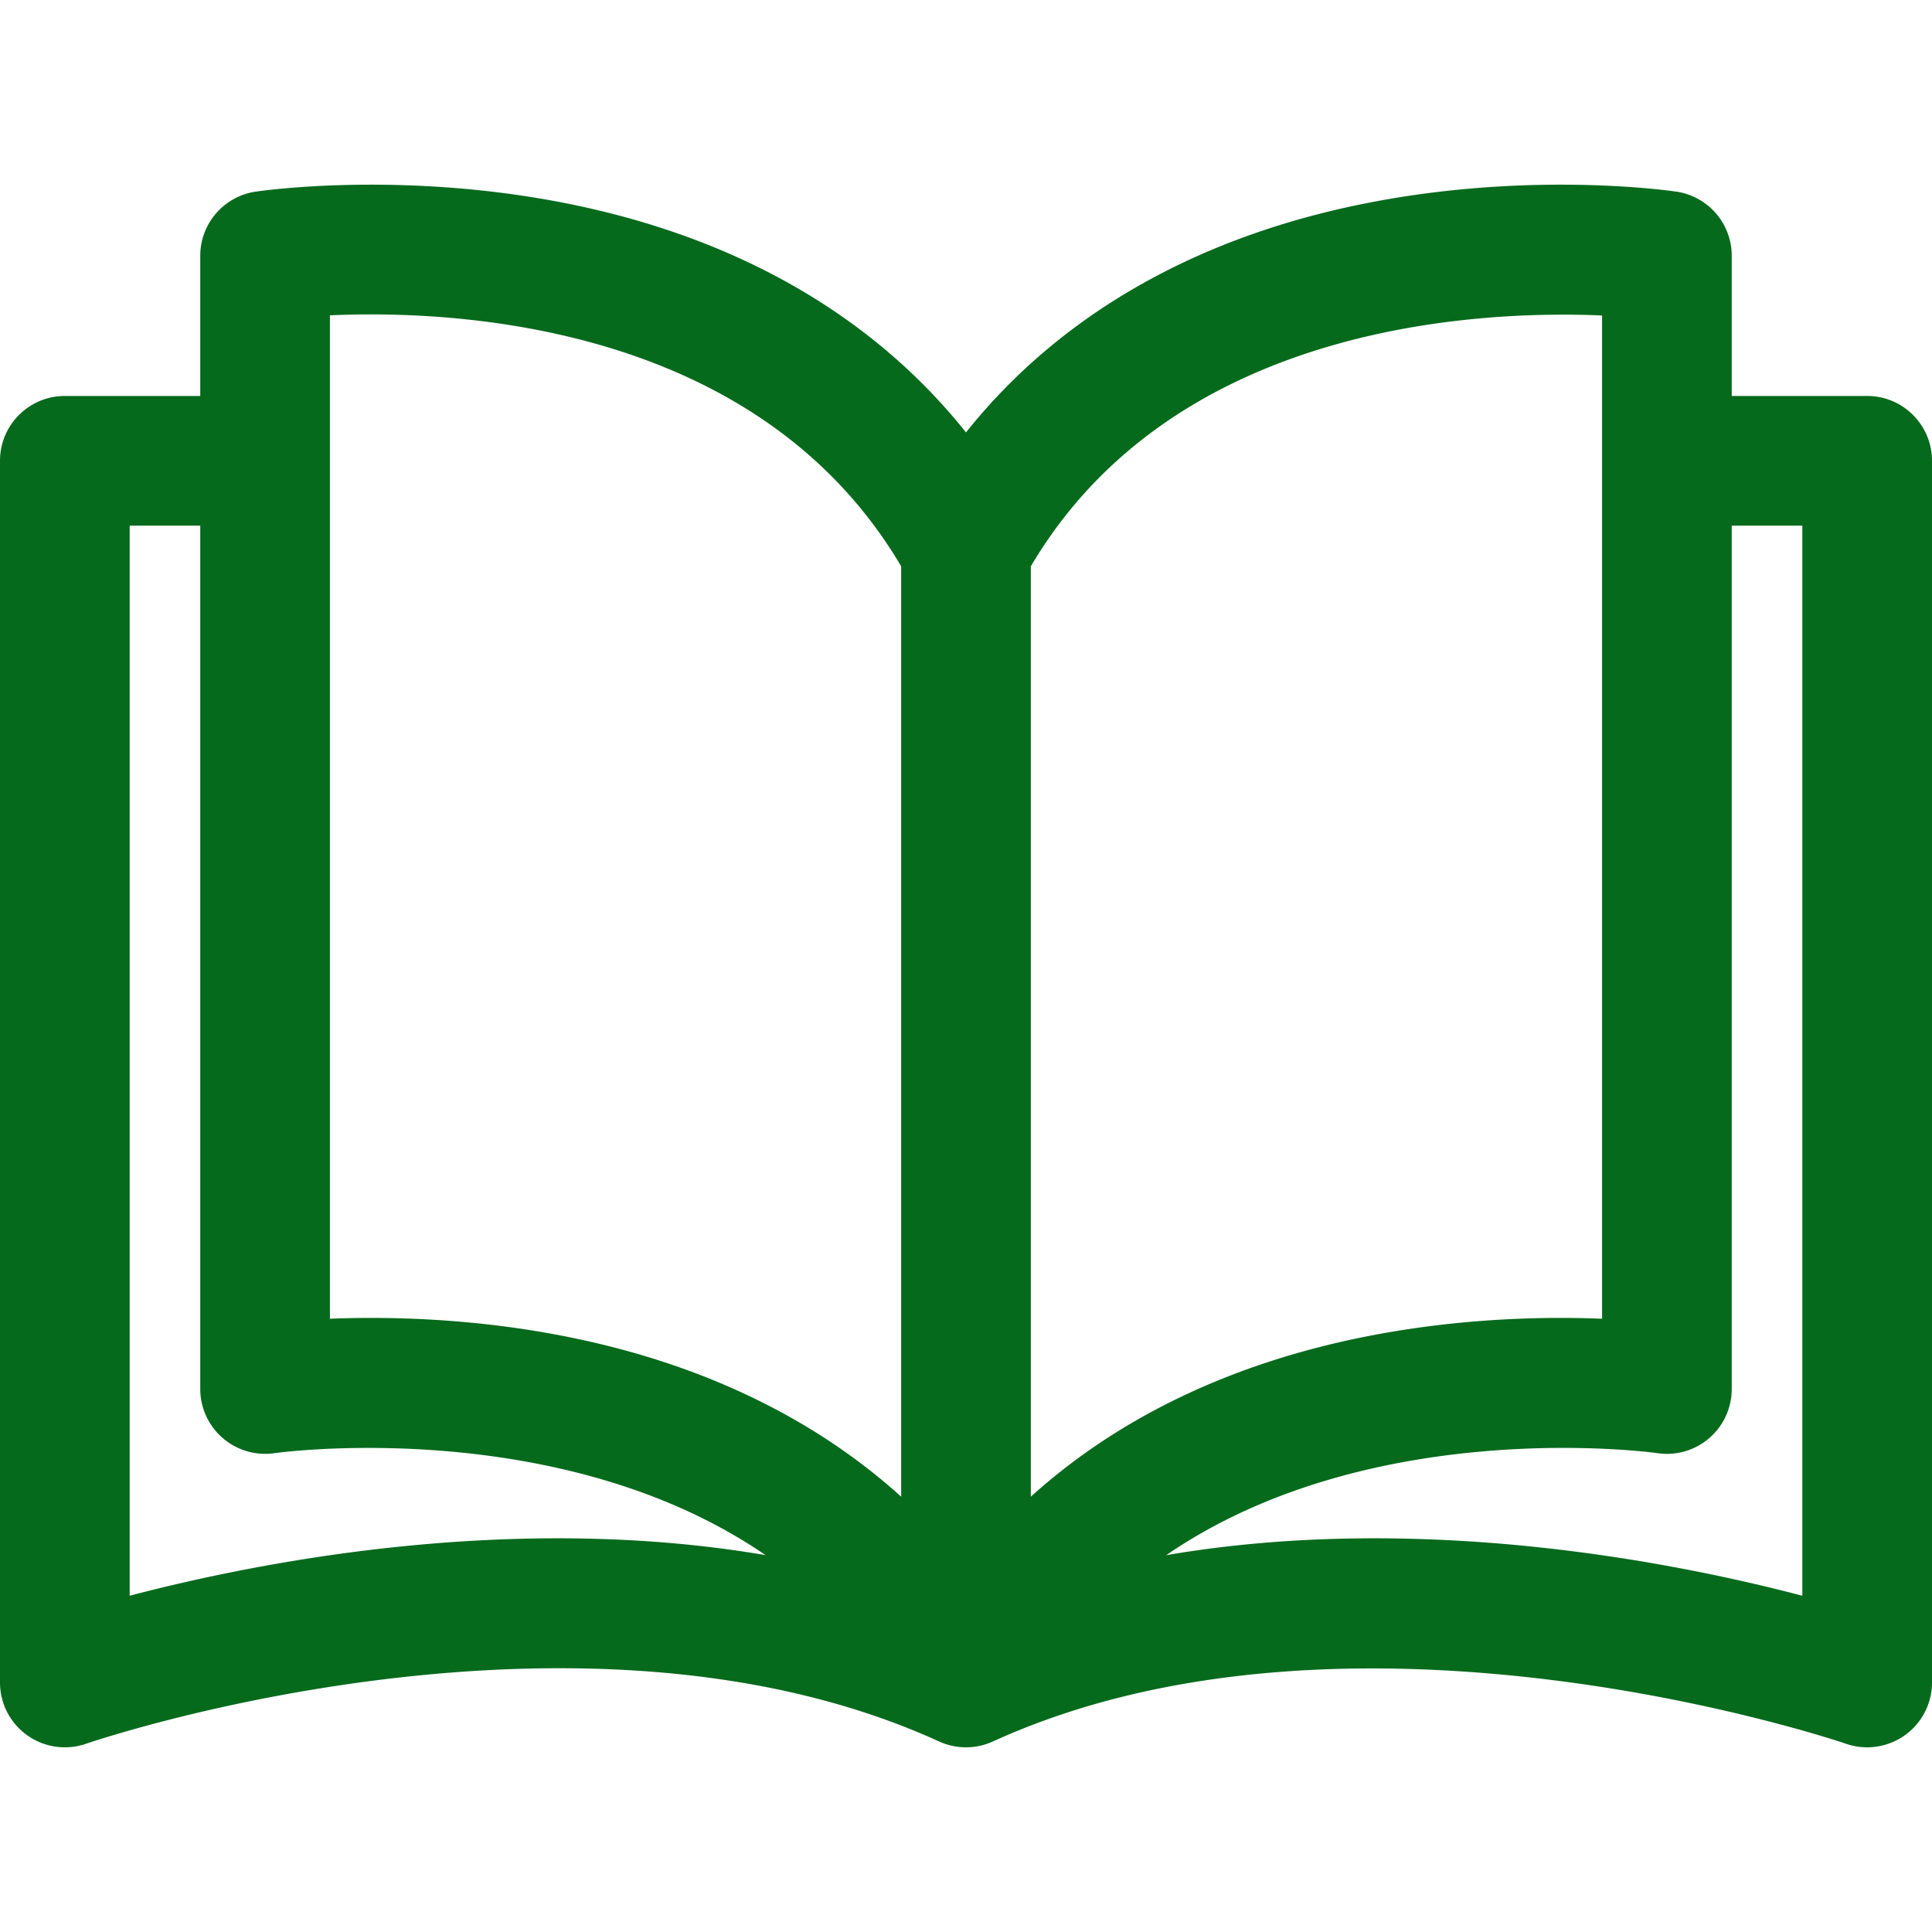 <svg xmlns="http://www.w3.org/2000/svg" viewBox="0 0 297.001 297.001"><path fill="#066A1C" d="M287.034 60.873l-20.819-.001V39.321a9.965 9.965 0 00-8.49-9.856c-.852-.128-21.134-3.074-45.557 1.37-27.227 4.954-48.941 17.171-63.668 35.64-14.728-18.469-36.442-30.686-63.668-35.64-24.424-4.443-44.706-1.498-45.557-1.37a9.967 9.967 0 00-8.49 9.856v21.551H9.966C4.463 60.872 0 65.335 0 70.839v187.805a9.966 9.966 0 0013.244 9.412c.748-.259 75.431-25.747 131.12-.345a9.963 9.963 0 008.273 0c55.533-25.33 130.376.088 131.12.345a9.973 9.973 0 009.051-1.287 9.966 9.966 0 004.193-8.124V70.84c-.001-5.504-4.463-9.967-9.967-9.967zM19.933 245.309V80.805h10.852v132.726a9.968 9.968 0 003.458 7.539 9.972 9.972 0 007.969 2.319c.55-.08 43.846-6.024 75.478 15.679-38.965-6.663-77.963 1.044-97.757 6.241zm118.601-15.229c-13.932-12.588-32.079-21.1-53.702-25.034-10.406-1.894-20.06-2.446-27.78-2.446-2.292 0-4.414.049-6.333.126V48.473h-.001c19.155-.864 65.752 1.184 87.816 38.587v143.02zm19.932-143.019c21.985-37.243 68.655-39.384 87.816-38.563v154.228c-8.383-.338-20.62-.136-34.114 2.32-21.623 3.934-39.77 12.445-53.702 25.034V87.061zm20.811 152.013c31.636-21.716 74.955-15.766 75.495-15.686a9.965 9.965 0 0011.443-9.857V80.806h10.852v164.503c-19.8-5.199-58.814-12.909-97.79-6.235z"/></svg>
